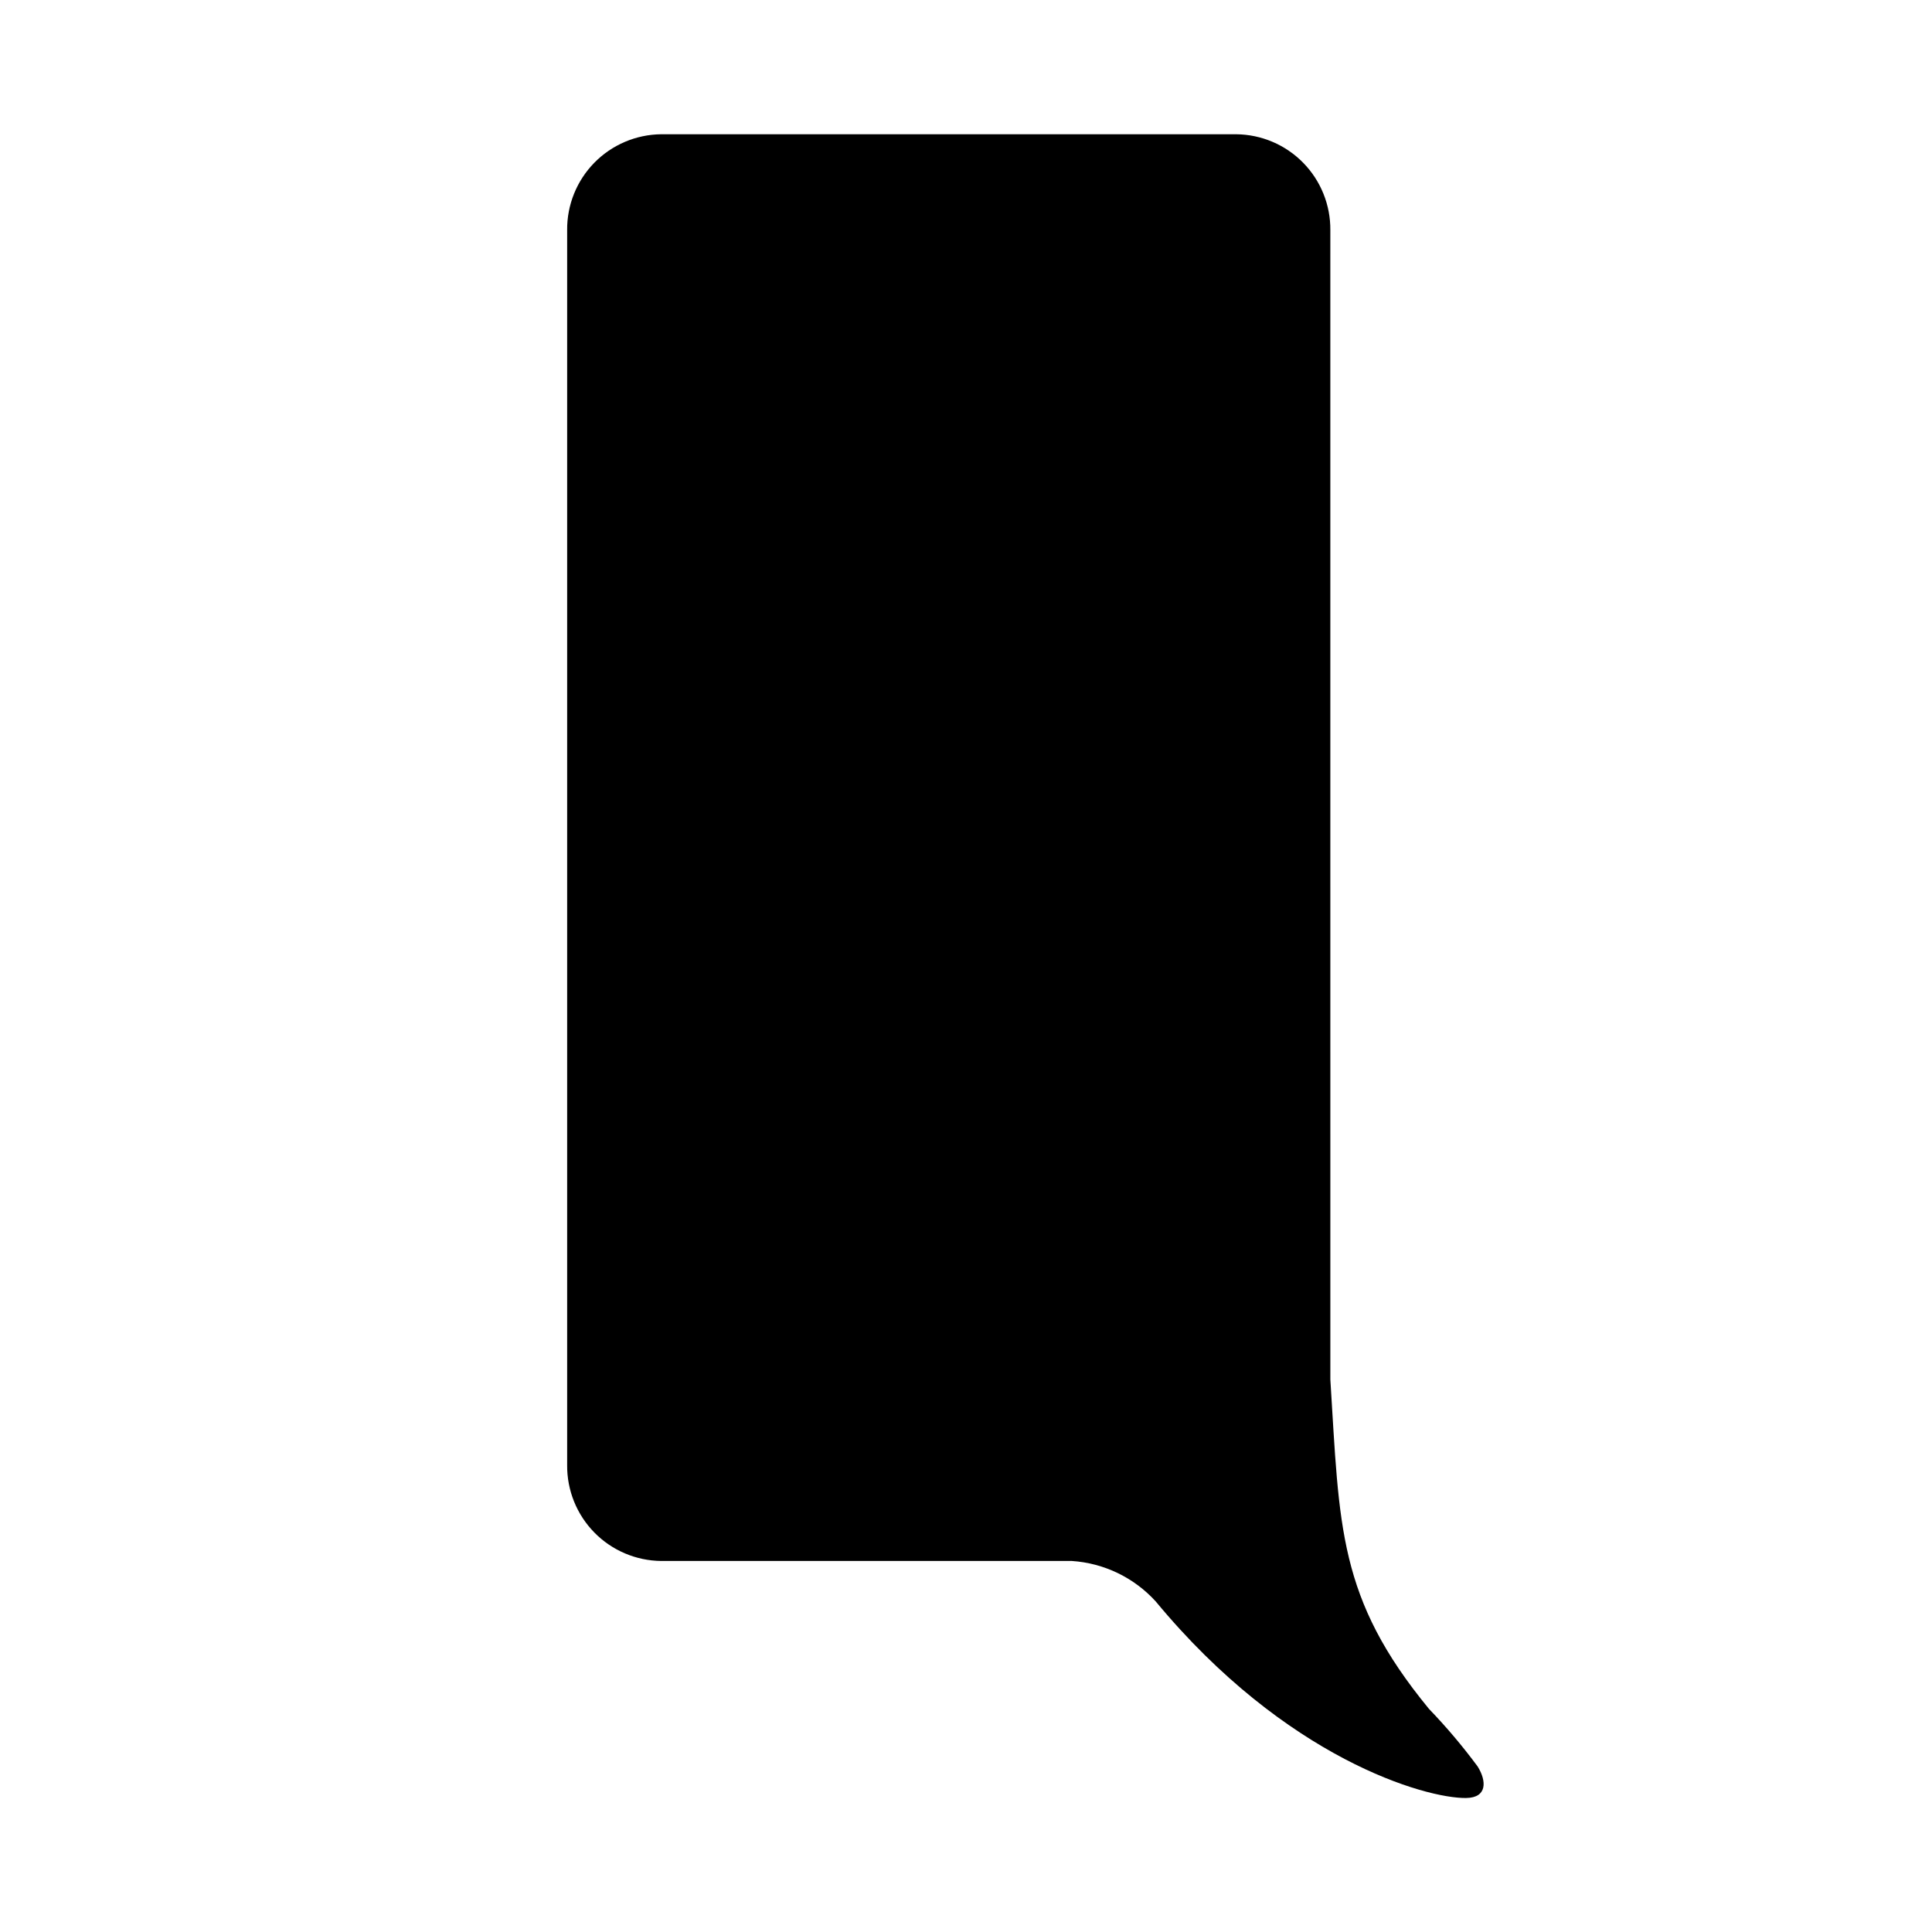 <?xml version="1.0" encoding="UTF-8"?>
<!-- Uploaded to: SVG Repo, www.svgrepo.com, Generator: SVG Repo Mixer Tools -->
<svg fill="#000000" width="800px" height="800px" version="1.1" viewBox="144 144 512 512" xmlns="http://www.w3.org/2000/svg">
 <path d="m532.56 620.49c-10.789 0.148-47.789-10.414-82.27-52.082-5.746-6.328-13.723-10.176-22.25-10.734h-108.81c-6.676-0.066-13.055-2.781-17.73-7.547-4.672-4.769-7.266-11.195-7.199-17.875v-327.25c-0.066-6.68 2.527-13.105 7.199-17.875 4.676-4.766 11.055-7.481 17.73-7.547h152.39c6.68 0.066 13.055 2.781 17.73 7.547 4.676 4.769 7.266 11.195 7.203 17.875 0-0.094-0.004 304.52 0.004 304.61 2.461 39.051 1.969 57.836 26.105 87.223h-0.004c4.641 4.816 8.961 9.926 12.938 15.305 2.406 3.863 2.551 8.27-3.039 8.348z"/>
</svg>